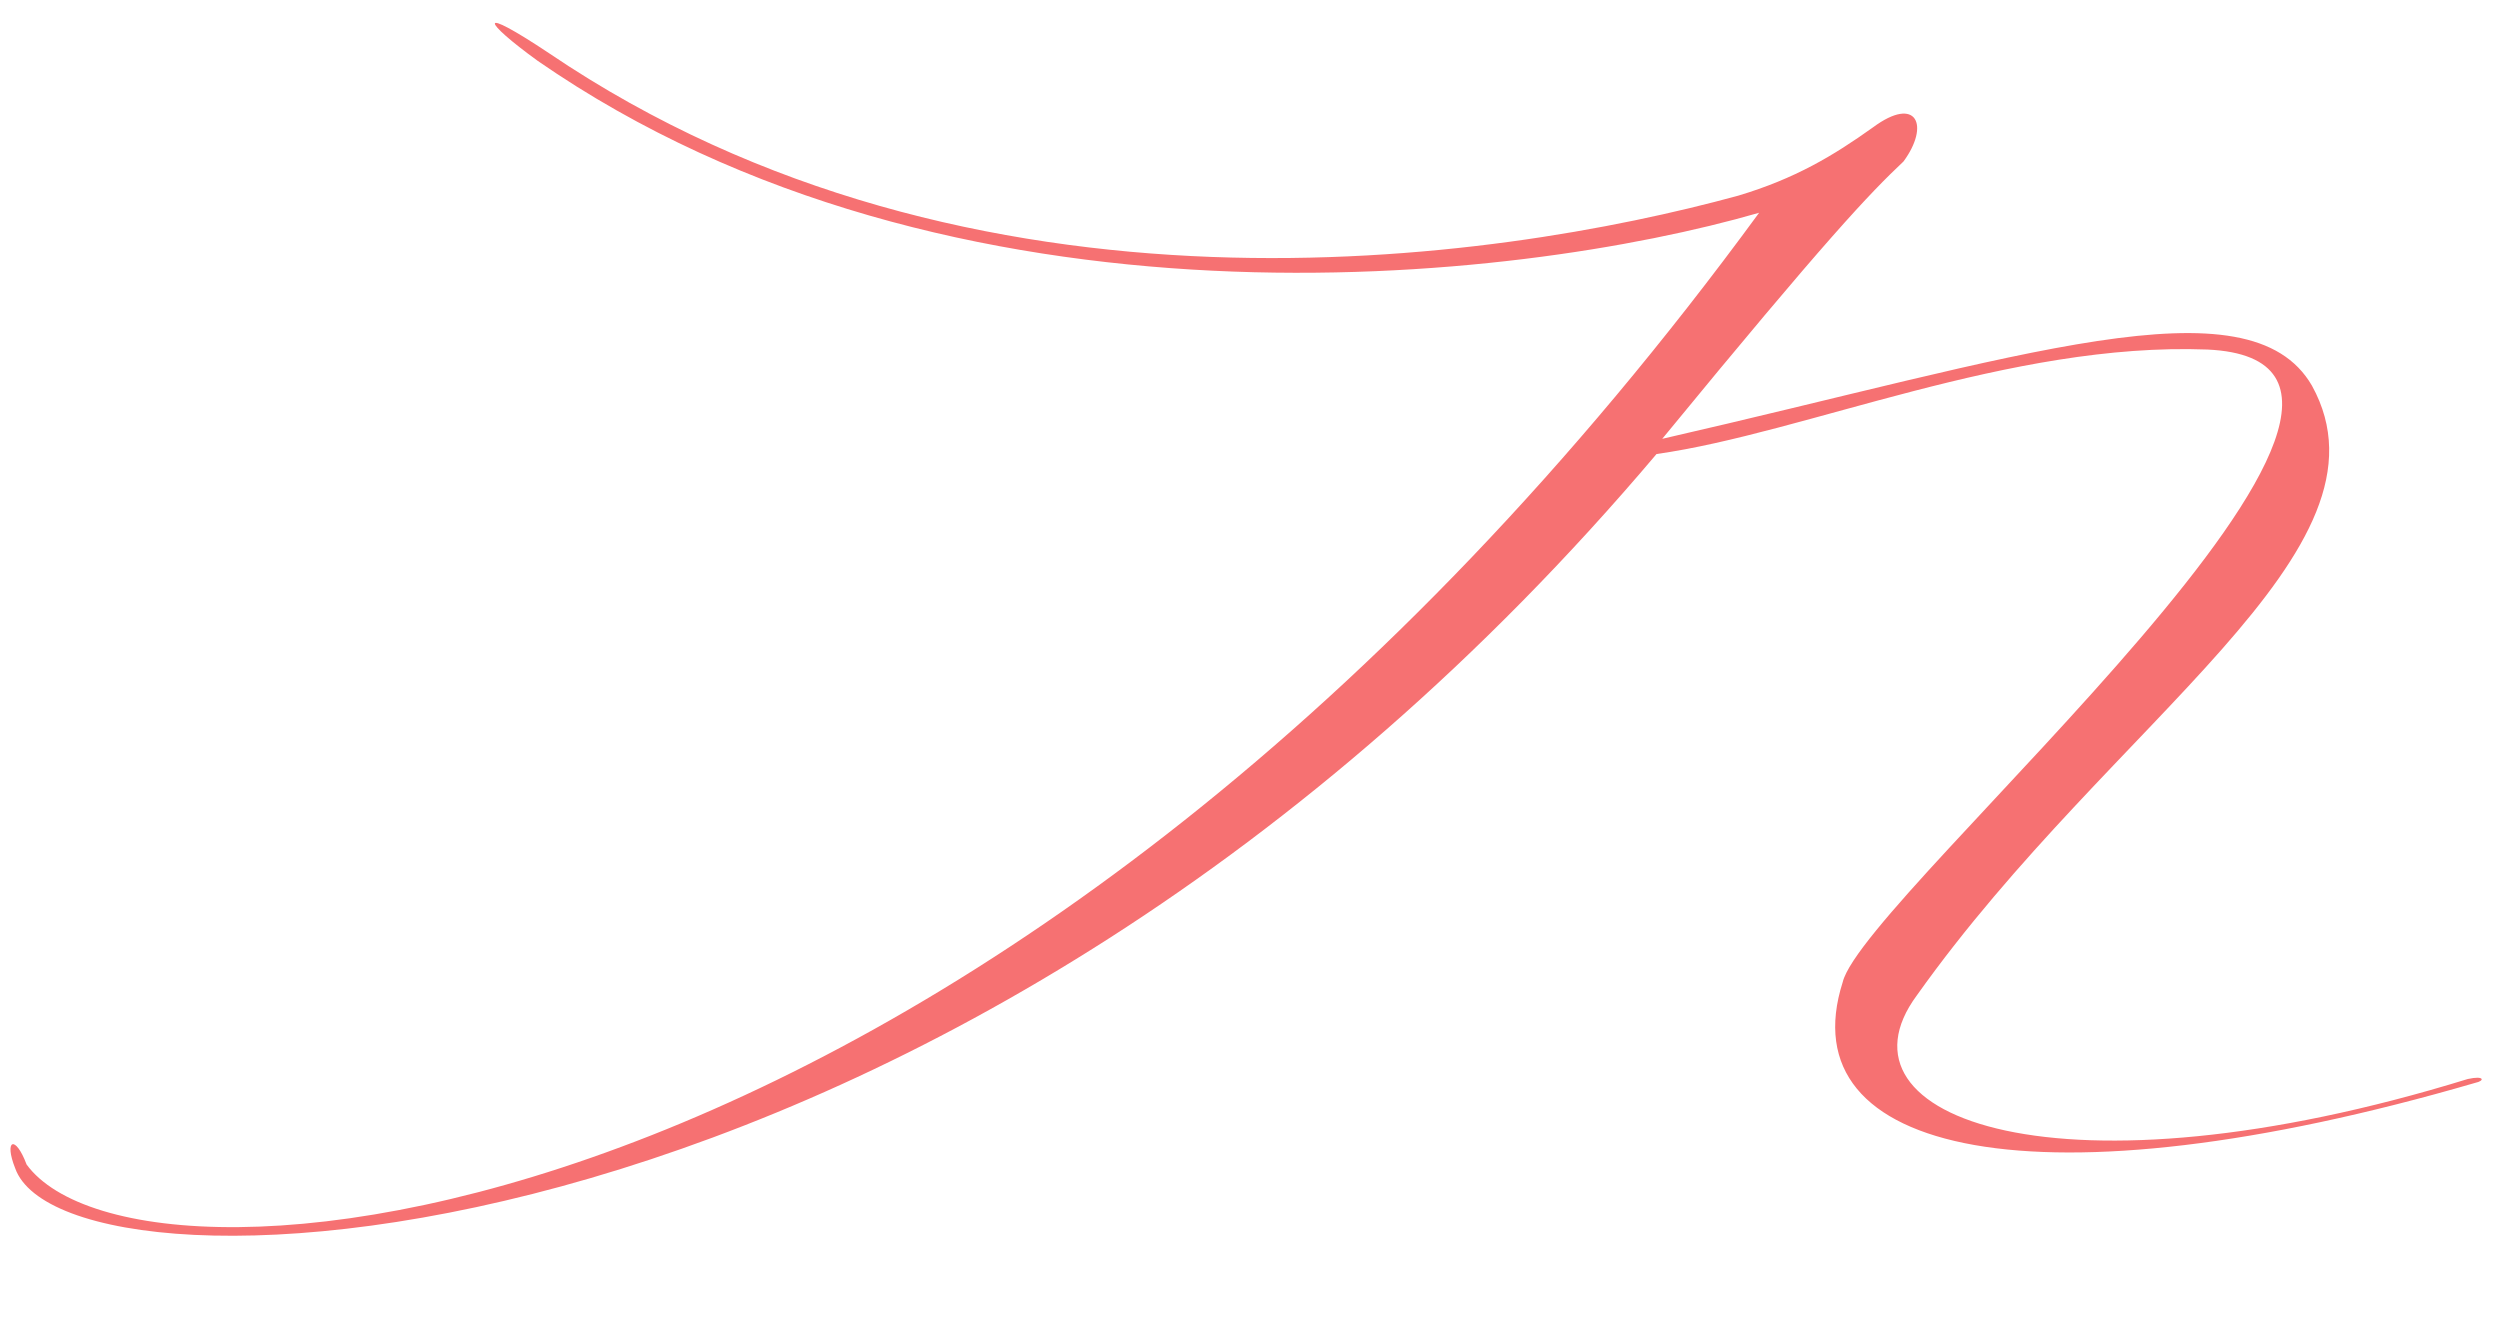<?xml version="1.0" encoding="UTF-8"?> <svg xmlns="http://www.w3.org/2000/svg" width="329" height="174" viewBox="0 0 329 174" fill="none"> <path d="M231.5 28C199.5 37.25 125.25 45.75 70.75 8C63.5 2.75 62.5 0.5 72.25 7C128 44.75 196.75 34.5 228.75 25.75C236.25 23.5 241.25 20.5 246.5 16.75C252.25 12.5 254 16.5 250.5 21.25C246 25.5 240.5 31.25 218.75 57.75C265.75 47 296 36.5 304.25 50.75C316.25 72.5 278 94.75 252.25 131C240.25 147.25 271.25 158.5 324.75 142C327 141.5 327 142.25 325.75 142.5C268.25 159.25 235.25 152 242.5 129.25C245.25 117.75 328.25 47.75 290.5 46C264.5 45 237.5 57 218 59.75C125.25 169.5 8.75 172.75 2 153.75C0.5 150 2 149.25 3.5 153.25C18.5 173.75 131.75 164.25 231.5 28Z" fill="#F67172"></path> </svg> 